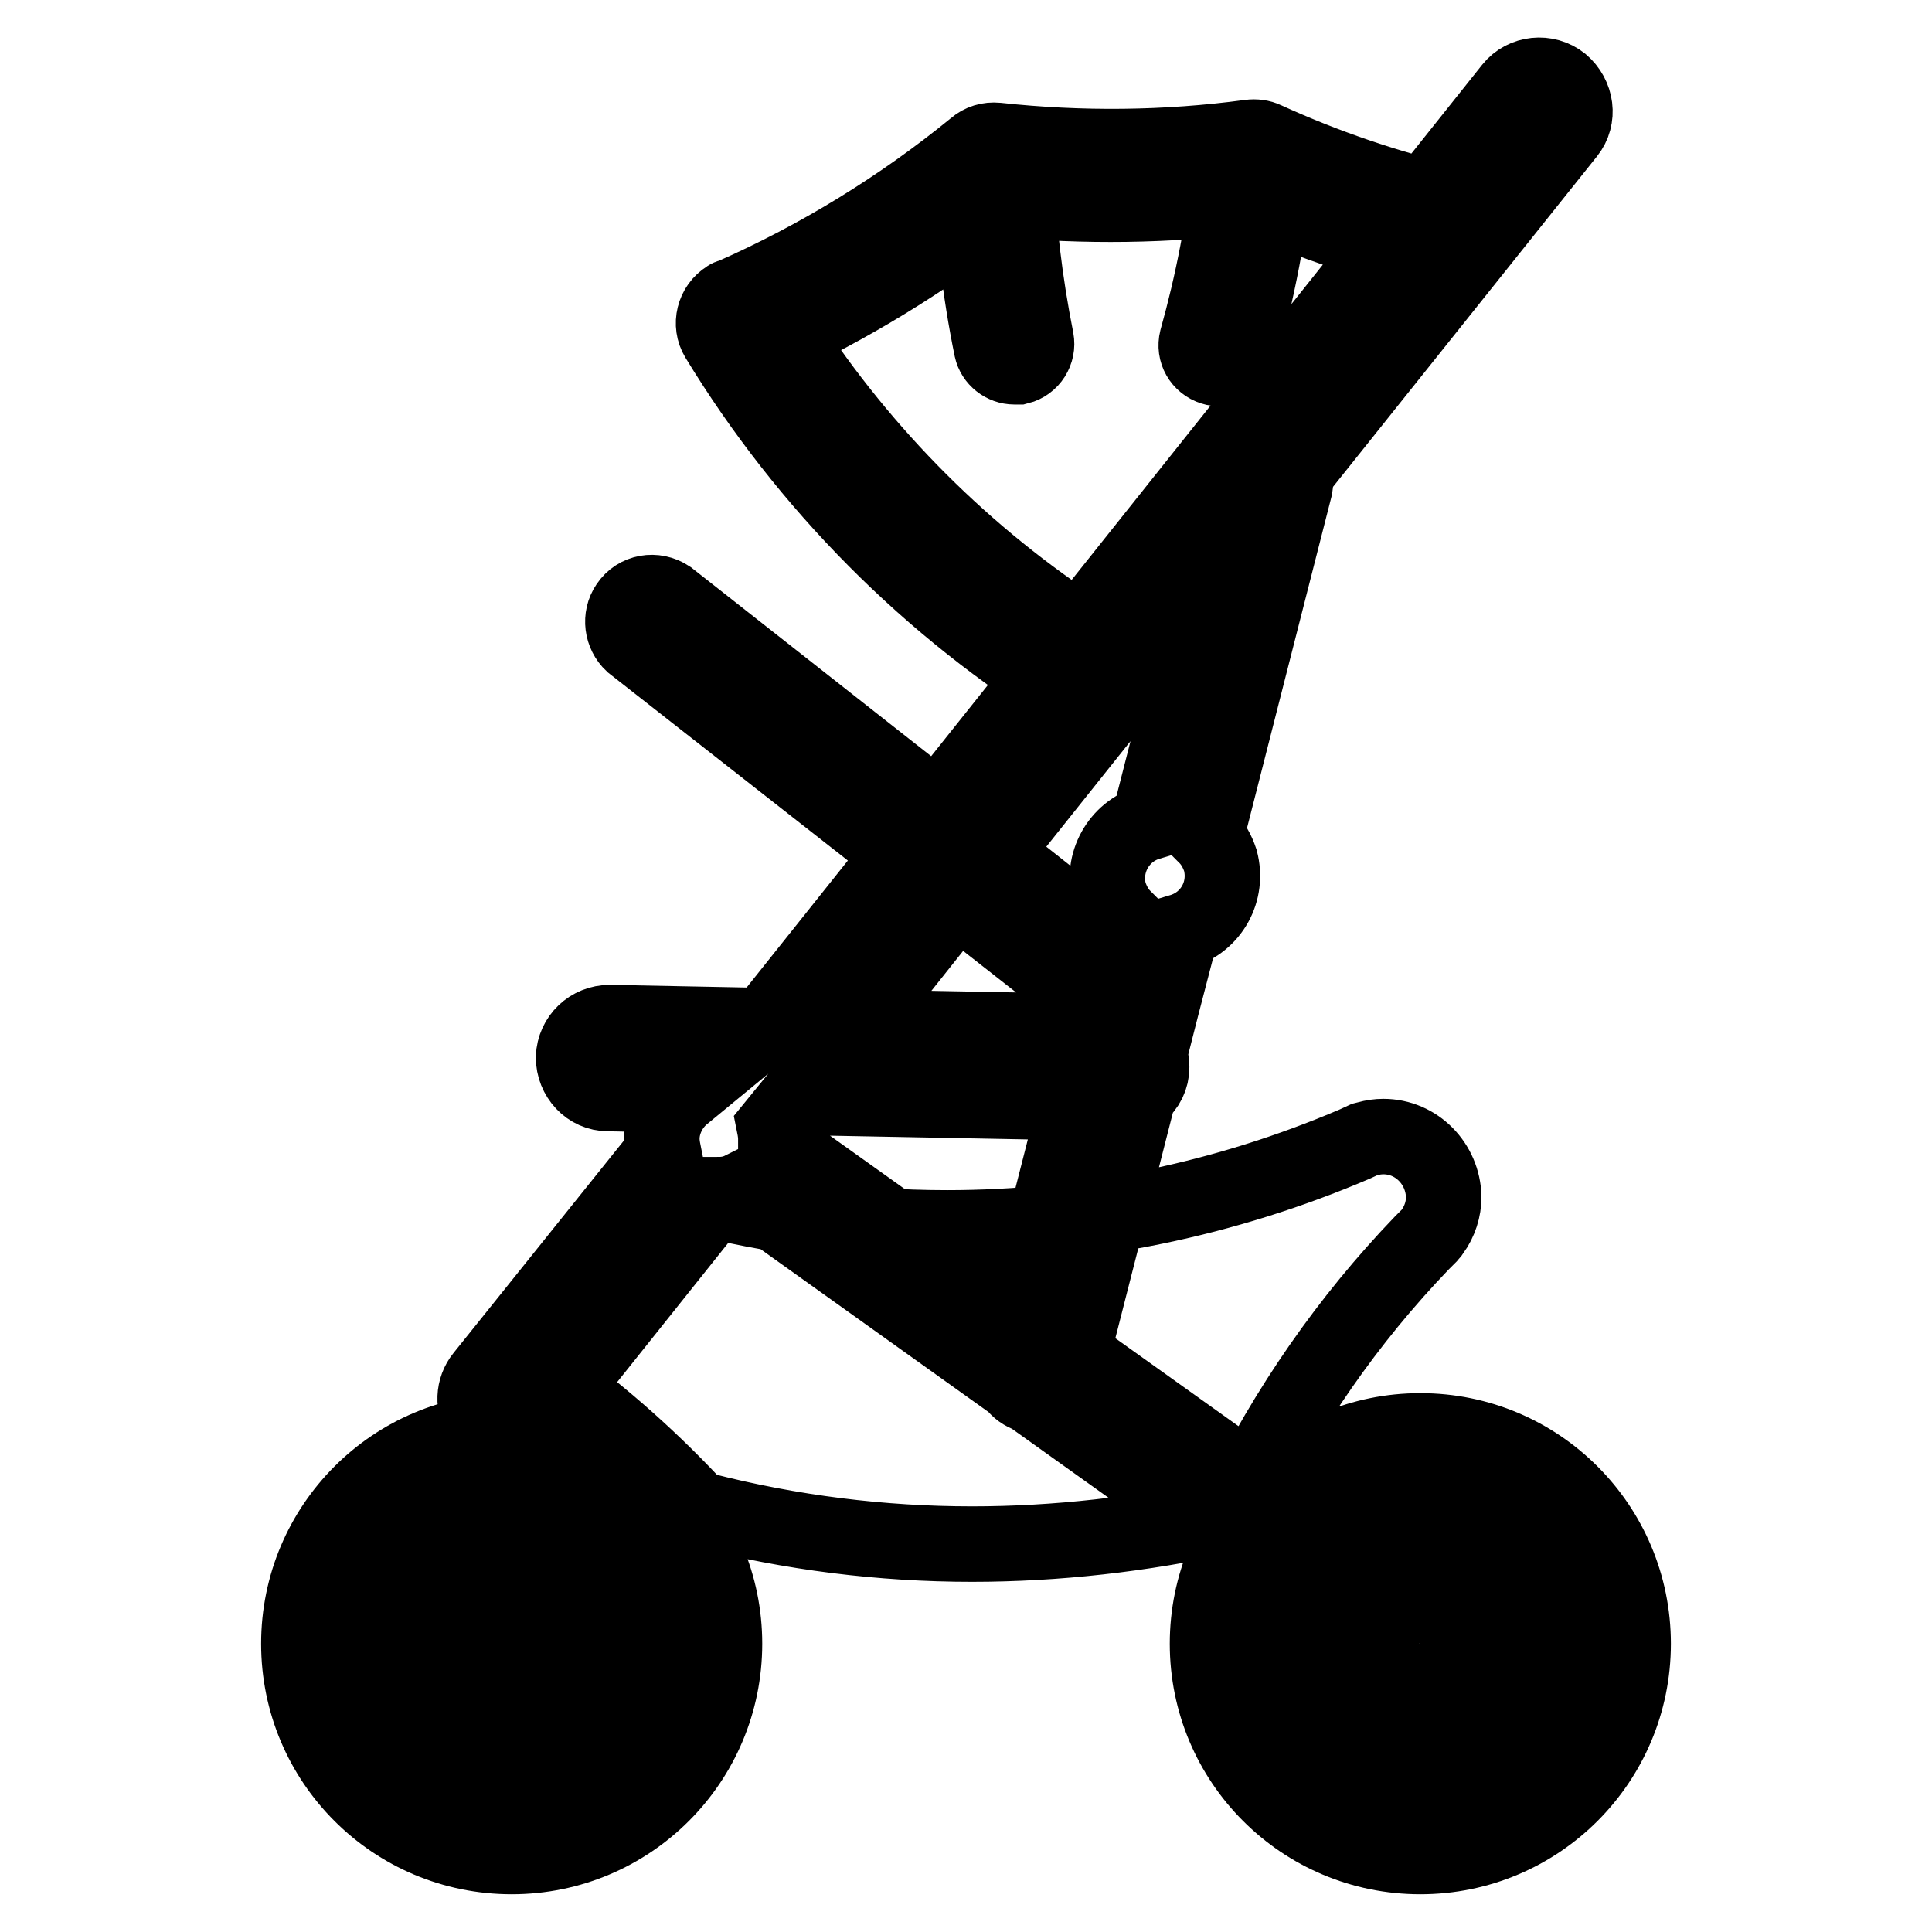 <?xml version="1.0" encoding="utf-8"?>
<!-- Svg Vector Icons : http://www.onlinewebfonts.com/icon -->
<!DOCTYPE svg PUBLIC "-//W3C//DTD SVG 1.1//EN" "http://www.w3.org/Graphics/SVG/1.1/DTD/svg11.dtd">
<svg version="1.1" xmlns="http://www.w3.org/2000/svg" xmlns:xlink="http://www.w3.org/1999/xlink" x="0px" y="0px" viewBox="0 0 256 256" enable-background="new 0 0 256 256" xml:space="preserve">
<g> <path stroke-width="10" fill-opacity="0" stroke="#000000"  d="M144.5,93.1c-0.7,0-1.4-0.2-2-0.6c-19.3-11.9-35.6-28.3-47.4-47.7c-1.1-1.8-0.5-4.2,1.3-5.3 c0.1-0.1,0.3-0.2,0.5-0.2c11.6-5.1,22.5-11.8,32.3-19.8c0.8-0.7,1.8-1,2.9-0.9c11.1,1.2,22.4,1.1,33.5-0.4c0.7-0.1,1.5,0,2.1,0.3 c7.9,3.6,16.1,6.4,24.6,8.4c1.3,0.3,2.3,1.3,2.8,2.5c0.4,1.2,0.2,2.6-0.6,3.7l-46.8,58.6C146.8,92.5,145.7,93.1,144.5,93.1z  M104.1,44.5c10.3,15.8,23.8,29.3,39.7,39.6l40.8-51.3c-6.5-1.9-12.9-4.2-19.1-6.9c-10.8,1.4-21.8,1.5-32.6,0.5 C124,33.5,114.3,39.6,104.1,44.5L104.1,44.5z M128.8,204.6c-12,0-24-1.5-35.7-4.5c-0.5-0.2-1-0.5-1.4-0.9 c-6.2-6.6-13.1-12.6-20.5-17.8c-0.7-0.5-1.1-1.2-1.2-2c-0.1-0.8,0.1-1.6,0.6-2.3l14.8-18.5c0.8-0.9,2-1.3,3.2-1 c12,3.4,24.4,5.1,36.9,5.1c18.6,0,36.9-3.8,54-11.1l1.3-0.6l0.4-0.1c0.7-0.2,1.4-0.3,2.1-0.3c4.4,0,7.9,3.6,8,8 c0,1.6-0.5,3.2-1.5,4.6c-0.1,0.1-0.2,0.3-0.3,0.4l-1.1,1.1c-9.8,10.2-17.9,21.9-24.1,34.6c-0.4,0.8-1.1,1.4-2,1.6 C151.3,203.3,140,204.6,128.8,204.6L128.8,204.6z M134.4,48.6c-1.4,0-2.7-1-3-2.4c-1.6-7.8-2.5-15.7-2.8-23.7 c-0.1-1.7,1.2-3,2.9-3.1c1.7-0.1,3,1.2,3.1,2.9c0.3,7.6,1.2,15.2,2.7,22.7c0.3,1.6-0.7,3.2-2.3,3.6L134.4,48.6z M161.5,48.8 c-0.3,0-0.5,0-0.8-0.1c-1.6-0.5-2.5-2.1-2.1-3.7c2.1-7.5,3.6-15.2,4.4-23c0-0.5,0.2-1.1,0.4-1.6c0.8-1.4,2.7-1.9,4.1-1.1 c1,0.6,1.6,1.7,1.5,2.9c-0.8,8.2-2.4,16.4-4.6,24.3C164.1,47.9,162.9,48.8,161.5,48.8z M67.8,200.4c-9.6,0-17.4,7.8-17.4,17.4 c0,9.6,7.8,17.4,17.4,17.4c9.6,0,17.4-7.8,17.4-17.4C85.1,208.1,77.4,200.4,67.8,200.4L67.8,200.4z M71.3,226.8 c-2.2-2.5-3.5-5.7-3.5-9c0,3.3-1.2,6.5-3.5,9c-2.5-1-4.6-3-5.6-5.5c2.5-2.2,5.7-3.5,9-3.5c-3.3,0-6.6-1.2-9-3.5 c1-2.5,3-4.6,5.6-5.6c2.2,2.5,3.5,5.7,3.5,9c0-3.3,1.2-6.6,3.5-9c2.5,1,4.6,3,5.5,5.6c-2.5,2.2-5.7,3.5-9,3.5c3.3,0,6.6,1.2,9,3.5 C75.8,223.8,73.8,225.8,71.3,226.8L71.3,226.8z M67.8,189.6c-15.6,0-28.2,12.6-28.2,28.2c0,15.6,12.6,28.2,28.2,28.2 c15.6,0,28.2-12.6,28.2-28.2l0,0C96,202.2,83.4,189.6,67.8,189.6z M67.8,238.3c-11.3,0-20.5-9.2-20.5-20.5s9.2-20.5,20.5-20.5 c11.3,0,20.5,9.2,20.5,20.5l0,0C88.2,229.1,79.1,238.3,67.8,238.3z M188.2,189.6c-15.6,0-28.2,12.6-28.2,28.2 c0,15.6,12.6,28.2,28.2,28.2s28.2-12.6,28.2-28.2C216.4,202.2,203.8,189.6,188.2,189.6z M188.2,238.3c-11.3,0-20.5-9.2-20.5-20.5 s9.2-20.5,20.5-20.5s20.5,9.2,20.5,20.5l0,0C208.7,229.1,199.5,238.3,188.2,238.3z M188.2,200.4c-9.6,0-17.4,7.8-17.4,17.4 c0,9.6,7.8,17.4,17.4,17.4c9.6,0,17.4-7.8,17.4-17.4C205.6,208.1,197.8,200.4,188.2,200.4L188.2,200.4z M191.7,226.8 c-2.2-2.5-3.5-5.7-3.5-9c0,3.3-1.2,6.5-3.5,9c-2.5-1-4.6-3-5.6-5.5c2.5-2.2,5.7-3.5,9-3.5c-3.3,0-6.6-1.2-9-3.5 c1-2.5,3-4.6,5.6-5.6c2.2,2.5,3.5,5.7,3.5,9c0-3.3,1.2-6.6,3.5-9c2.5,1,4.6,3,5.5,5.6c-2.5,2.2-5.7,3.5-9,3.5c3.3,0,6.6,1.2,9,3.5 C196.2,223.8,194.2,225.8,191.7,226.8L191.7,226.8z M206.9,11c-2-1.6-5-1.3-6.6,0.7l-76.1,95.5l-35.6-28c-1.8-1.2-4.2-0.8-5.4,1 c-1.1,1.6-0.8,3.8,0.6,5.1l35.6,27.9l-18.1,22.7l-20.5-0.4c-2.6,0-4.7,2-4.8,4.6c0,2.6,2,4.8,4.6,4.8c0,0,0,0,0,0l9.9,0.2 c-1.7,1.4-2.8,3.6-2.8,5.8c0,0.6,0.1,1.2,0.2,1.7l-23.9,29.8c-1.3,1.6-1.4,3.9-0.2,5.6v26.1c-1.9,2.2-1.7,5.5,0.5,7.3 c2.2,1.9,5.5,1.7,7.3-0.5c0.8-0.9,1.3-2.1,1.3-3.4c0-1.3-0.5-2.5-1.4-3.5v-26l23.7-29.7c1.1,0,2.1-0.2,3.1-0.7l36.1,25.8 c0.5,0.7,1.2,1.2,2.1,1.5l46.5,33.2c0.3,2.9,2.8,5,5.7,4.7c2.9-0.3,5-2.8,4.7-5.7c-0.3-2.6-2.4-4.6-5.1-4.7l-46.2-33l8.8-34.5 c1.1-0.9,1.7-2.1,1.7-3.5c0-0.6-0.1-1.2-0.3-1.7l1.6-6.3l2.6-10c4-1.2,6.3-5.3,5.2-9.4c-0.4-1.2-1-2.3-1.9-3.2l11.8-46.3 c0.1-0.6,0.1-1.2,0-1.7l36.1-45.2C209.3,15.6,208.9,12.7,206.9,11z M135.3,174.7l-32.5-23.2v-0.6c0-0.6-0.1-1.2-0.2-1.7l3.1-3.8 l36.9,0.7L135.3,174.7z M145.1,136.7l-31.9-0.6l13.6-17.1l19,14.9L145.1,136.7z M152.2,109c-4,1.2-6.3,5.4-5.2,9.4 c0.4,1.2,1,2.3,1.9,3.2l-1.1,4.2L131.6,113l28.8-36.1L152.2,109z"/></g>
</svg>